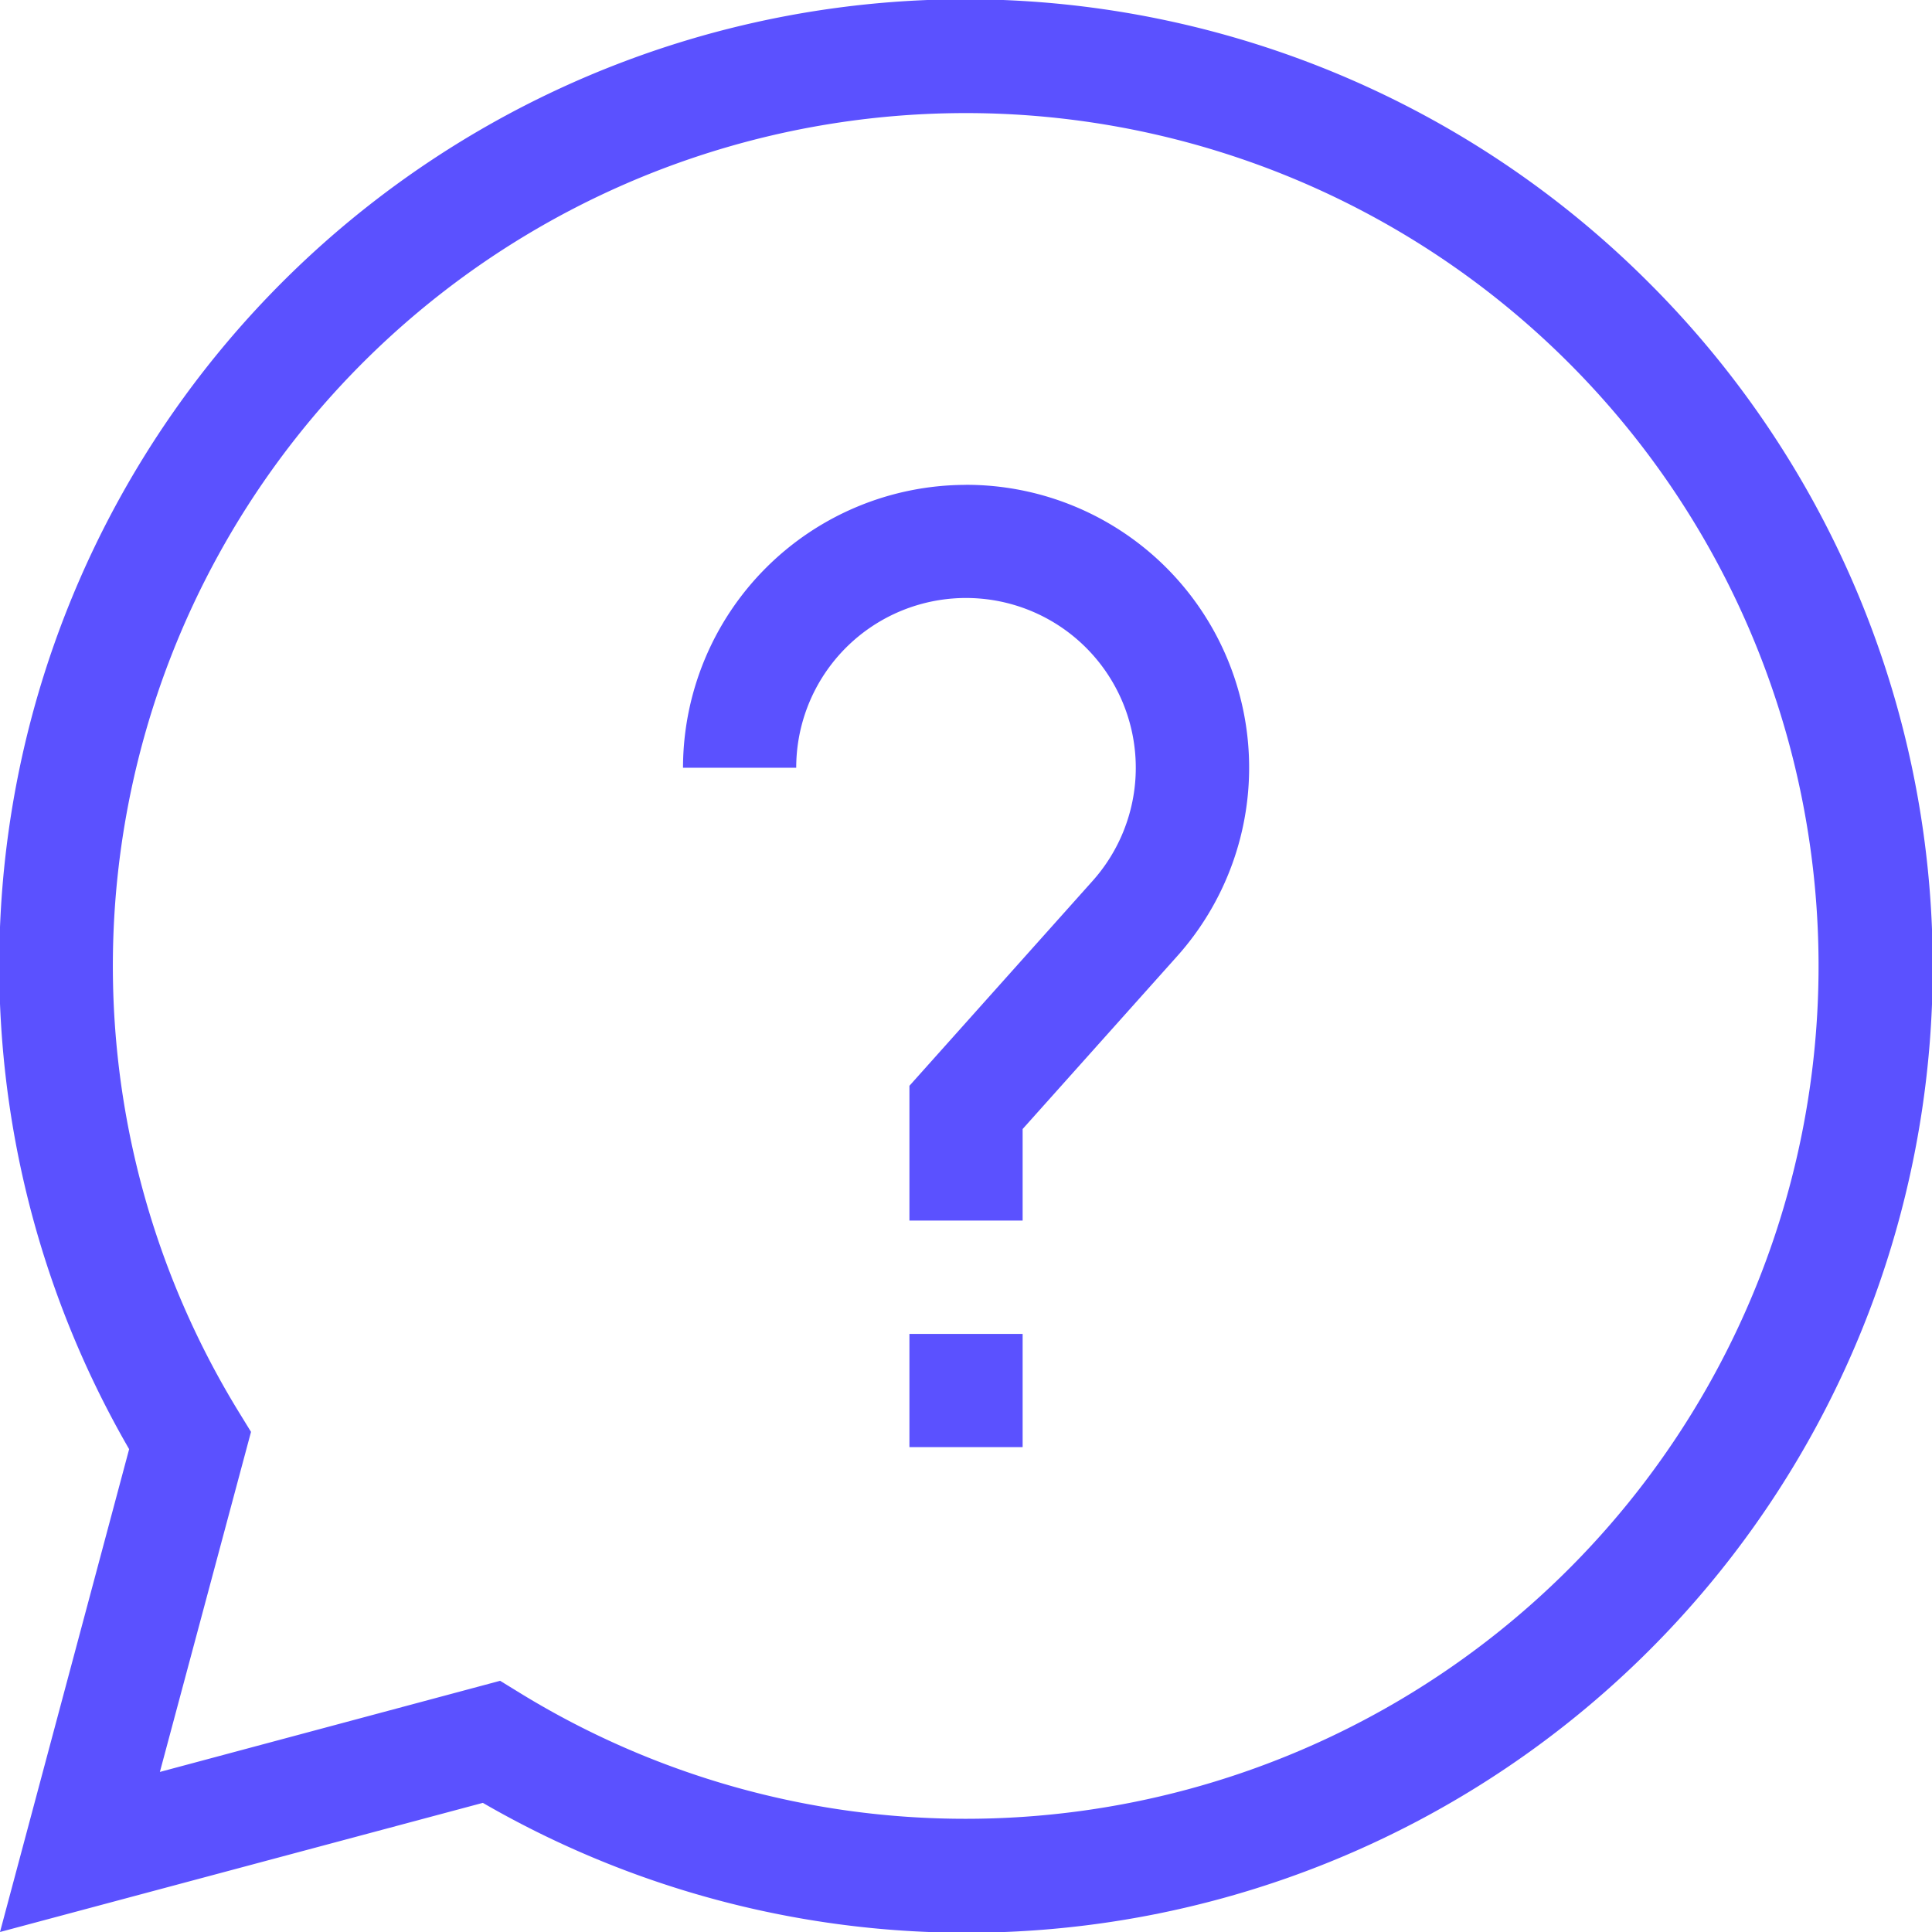<svg
id="question"
xmlns="http://www.w3.org/2000/svg"
width="31.418"
height="31.418"
viewBox="0 0 31.418 31.418"
>
<path
    id="Caminho_81687"
    data-name="Caminho 81687"
    d="M26.817,4.6A15.71,15.71,0,0,0,2.1,23.566L0,31.418l7.852-2.1A15.71,15.71,0,0,0,26.817,4.6ZM15.709,29.577A13.837,13.837,0,0,1,8.47,27.54l-.337-.207L2.6,28.815l1.482-5.53-.207-.337a13.869,13.869,0,1,1,11.831,6.629Z"
    transform="translate(0 0)"
    fill="#5b51ff"
/>
<rect
    id="Retângulo_1991"
    data-name="Retângulo 1991"
    width="1.841"
    height="1.841"
    transform="translate(14.789 21.692)"
    fill="#5b51ff"
/>
<path
    id="Caminho_81688"
    data-name="Caminho 81688"
    d="M185.6,128.5a4.607,4.607,0,0,0-4.6,4.6h1.841a2.761,2.761,0,1,1,4.819,1.841l-2.978,3.331v2.192h1.841v-1.489l2.509-2.806a4.6,4.6,0,0,0-3.43-7.67Z"
    transform="translate(-169.893 -120.615)"
    fill="#5b51ff"
/>
</svg>